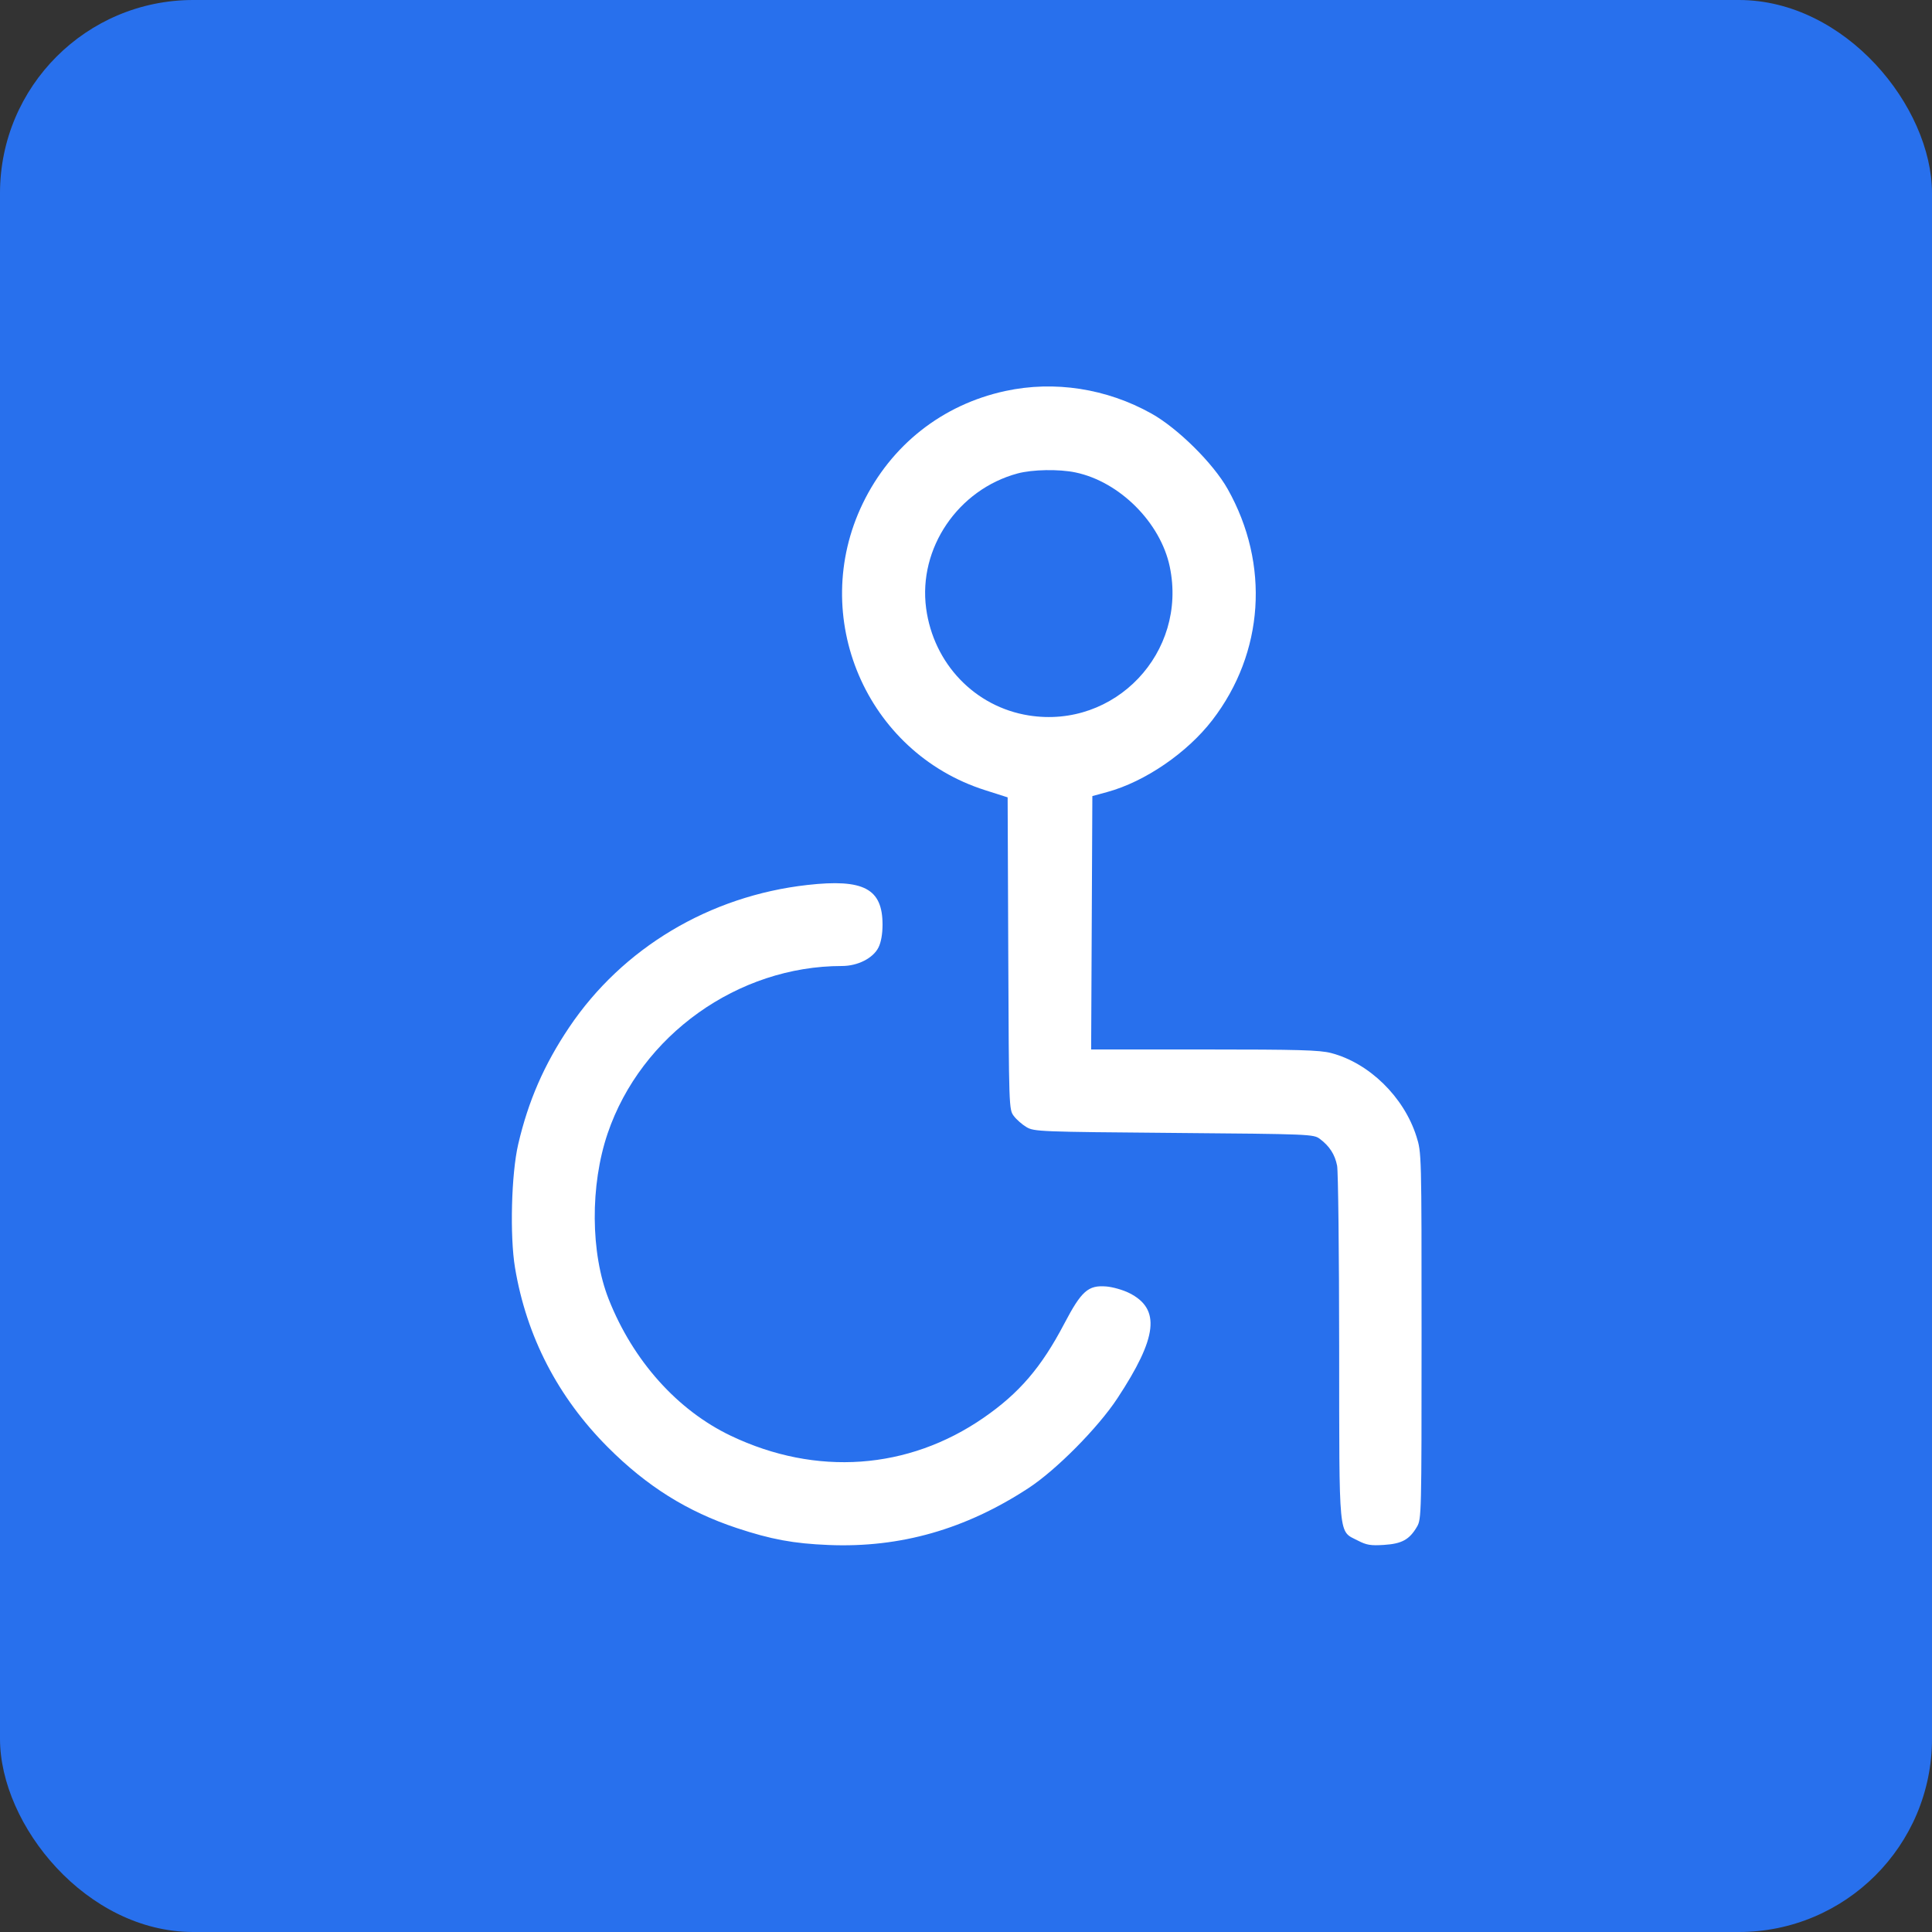 <svg width="80" height="80" viewBox="0 0 80 80" fill="none" xmlns="http://www.w3.org/2000/svg">
<rect x="0" y="0" width="80" height="80" fill="#333333" stroke="none"/>
<rect width="80" height="80" rx="8" fill="#2870ED"/>
<path fill-rule="evenodd" clip-rule="evenodd" d="M41.632 16.19C39.019 16.754 36.894 18.43 35.725 20.848C33.462 25.53 35.859 31.15 40.79 32.719L41.724 33.017L41.75 39.477C41.776 45.875 41.778 45.941 41.978 46.209C42.089 46.358 42.327 46.566 42.506 46.672C42.82 46.857 43.051 46.866 48.609 46.912C54.256 46.959 54.392 46.965 54.651 47.158C55.053 47.458 55.277 47.807 55.367 48.27C55.411 48.5 55.45 51.885 55.452 55.792C55.457 63.849 55.411 63.371 56.224 63.791C56.587 63.979 56.76 64.007 57.313 63.971C58.049 63.923 58.36 63.752 58.672 63.222C58.86 62.904 58.864 62.724 58.864 55.312C58.864 47.742 58.864 47.727 58.651 47.056C58.132 45.42 56.693 44.014 55.118 43.604C54.646 43.481 53.773 43.456 49.867 43.456H45.182L45.207 38.21L45.232 32.964L45.854 32.794C47.412 32.367 49.156 31.174 50.198 29.821C52.345 27.034 52.59 23.365 50.836 20.251C50.238 19.187 48.773 17.737 47.68 17.125C45.824 16.086 43.661 15.752 41.632 16.19ZM42.138 19.604C39.67 20.269 38.017 22.703 38.349 25.187C38.655 27.481 40.369 29.27 42.599 29.625C46.168 30.193 49.178 27.019 48.438 23.469C48.056 21.639 46.361 19.944 44.531 19.562C43.847 19.419 42.752 19.439 42.138 19.604ZM33.429 36.645C29.379 37.1 25.777 39.254 23.568 42.54C22.532 44.08 21.875 45.588 21.458 47.38C21.172 48.606 21.106 51.179 21.326 52.496C21.801 55.34 23.1 57.852 25.167 59.924C26.78 61.541 28.453 62.59 30.509 63.273C31.927 63.743 32.859 63.916 34.312 63.975C37.276 64.097 39.979 63.327 42.592 61.616C43.737 60.867 45.465 59.122 46.267 57.904C47.937 55.369 48.068 54.196 46.754 53.539C46.499 53.412 46.074 53.291 45.809 53.27C45.058 53.209 44.781 53.455 44.069 54.811C43.119 56.622 42.205 57.687 40.729 58.707C37.607 60.866 33.794 61.137 30.262 59.452C28.048 58.396 26.212 56.344 25.206 53.8C24.45 51.889 24.432 49.077 25.162 46.93C26.545 42.863 30.554 40 34.865 40C35.518 40 36.154 39.677 36.376 39.232C36.483 39.018 36.544 38.675 36.544 38.287C36.544 36.795 35.761 36.382 33.429 36.645Z" fill="white"/>
</svg>
